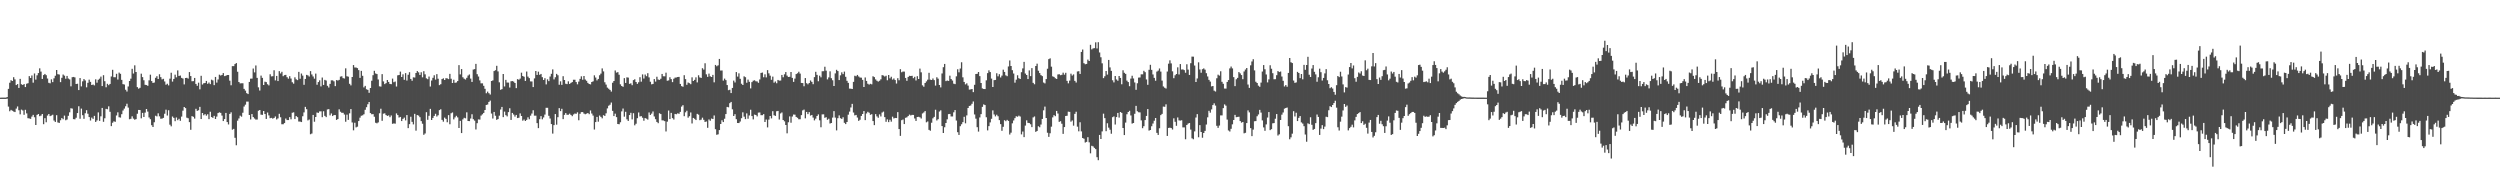 <?xml version="1.0" encoding="UTF-8"?>
<svg xmlns="http://www.w3.org/2000/svg" width="1920" height="150">
  <path d="M0 74.984h1v1.000H0zM1 74.983h1v1.000H1zM2 74.983h1v1.000H2zM3 74.983h1v1.000H3zM4 74.982h1v1.000H4zM5 74.553h1v1.202H5zM6 68.266h1v13.624H6zM7 63.560h1v21.885H7zM8 61.605h1v22.760H8zM9 62.217h1v22.826H9zM10 59.280h1v26.403H10zM11 61.003h1v25.047H11zM12 65.348h1v18.039H12zM13 64.579h1v17.188H13zM14 67.510h1v17.182H14zM15 60.590h1v27.241H15zM16 64.741h1v19.444H16zM17 65.304h1v19.543H17zM18 64.577h1v23.598H18zM19 66.875h1v17.441H19zM20 64.283h1v22.789H20zM21 63.910h1v26.868H21zM22 58.448h1v32.509H22zM23 59.901h1v31.384H23zM24 57.933h1v31.594H24zM25 63.496h1v24.718H25zM26 56.443h1v33.640H26zM27 61.136h1v34.877H27zM28 57.839h1v30.371H28zM29 56.106h1v31.426H29zM30 52.476h1v36.781H30zM31 54.992h1v33.781H31zM32 60.643h1v26.904H32zM33 57.667h1v37.721H33zM34 56.803h1v33.980H34zM35 57.737h1v36.153H35zM36 60.301h1v28.406H36zM37 63.608h1v23.966H37zM38 64.009h1v25.179H38zM39 60.945h1v27.807H39zM40 63.074h1v25.034H40zM41 60.176h1v32.405H41zM42 58.158h1v35.471H42zM43 53.738h1v34.738H43zM44 57.002h1v37.058H44zM45 57.268h1v37.133H45zM46 63.079h1v29.264H46zM47 59.769h1v30.929H47zM48 57.217h1v34.400H48zM49 58.095h1v30.704H49zM50 60.484h1v31.863H50zM51 58.327h1v33.452H51zM52 60.292h1v28.645H52zM53 60.965h1v25.327H53zM54 66.317h1v16.849H54zM55 59.265h1v24.118H55zM56 59.076h1v32.421H56zM57 59.433h1v32.209H57zM58 64.521h1v25.878H58zM59 64.307h1v22.509H59zM60 69.184h1v12.406H60zM61 59.948h1v31.217H61zM62 66.335h1v17.094H62zM63 62.487h1v25.962H63zM64 60.712h1v30.520H64zM65 61.821h1v25.161H65zM66 67.076h1v17.564H66zM67 63.567h1v23.774H67zM68 61.171h1v28.747H68zM69 62.897h1v29.674H69zM70 65.276h1v25.064H70zM71 64.925h1v26.346H71zM72 65.568h1v23.423H72zM73 60.907h1v32.732H73zM74 63.465h1v28.976H74zM75 61.253h1v25.079H75zM76 60.440h1v32.370H76zM77 58.834h1v30.517H77zM78 66.078h1v16.803H78zM79 57.746h1v35.806H79zM80 62.377h1v28.463H80zM81 67.044h1v16.582H81zM82 64.342h1v19.579H82zM83 65.458h1v16.214H83zM84 64.473h1v21.387H84zM85 58.706h1v38.183H85zM86 53.593h1v40.662H86zM87 59.287h1v33.918H87zM88 59.355h1v34.198H88zM89 56.666h1v32.004H89zM90 61.063h1v25.202H90zM91 55.778h1v34.262H91zM92 56.686h1v33.641H92zM93 61.328h1v26.368H93zM94 64.603h1v20.275H94zM95 64.908h1v18.494H95zM96 68.899h1v12.734H96zM97 70.314h1v9.347H97zM98 66.408h1v16.248H98zM99 62.204h1v29.390H99zM100 60.403h1v30.824H100zM101 52.816h1v36.515H101zM102 56.451h1v34.624H102zM103 50.176h1v41.788H103zM104 55.305h1v36.187H104zM105 66.930h1v20.433H105zM106 68.090h1v16.355H106zM107 67.424h1v17.081H107zM108 56.557h1v34.305H108zM109 59.258h1v27.445H109zM110 61.637h1v28.236H110zM111 65.134h1v21.330H111zM112 65.321h1v18.404H112zM113 65.895h1v19.801H113zM114 61.694h1v28.523H114zM115 57.361h1v34.172H115zM116 62.243h1v33.885H116zM117 63.718h1v33.797H117zM118 63.369h1v30.554H118zM119 59.750h1v29.151H119zM120 58.537h1v30.864H120zM121 60.665h1v26.397H121zM122 57.044h1v32.298H122zM123 59.259h1v31.923H123zM124 60.966h1v30.140H124zM125 60.515h1v29.998H125zM126 62.557h1v24.813H126zM127 65.059h1v19.177H127zM128 64.311h1v24.435H128zM129 65.597h1v19.087H129zM130 60.397h1v35.362H130zM131 55.879h1v41.136H131zM132 62.646h1v26.835H132zM133 60.635h1v29.897H133zM134 57.343h1v35.733H134zM135 59.386h1v30.815H135zM136 54.048h1v38.259H136zM137 58.327h1v32.899H137zM138 58.024h1v34.775H138zM139 59.798h1v29.740H139zM140 60.322h1v24.652H140zM141 64.833h1v17.331H141zM142 59.893h1v23.172H142zM143 59.773h1v30.596H143zM144 60.359h1v30.493H144zM145 55.331h1v38.467H145zM146 58.427h1v41.280H146zM147 62.399h1v26.774H147zM148 62.301h1v27.388H148zM149 59.873h1v31.201H149zM150 64.472h1v19.062H150zM151 65.891h1v19.244H151zM152 63.479h1v21.225H152zM153 68.592h1v13.505H153zM154 58.205h1v33.212H154zM155 64.934h1v21.842H155zM156 63.961h1v24.549H156zM157 63.739h1v23.909H157zM158 62.173h1v26.643H158zM159 64.348h1v23.420H159zM160 63.362h1v28.124H160zM161 64.589h1v21.206H161zM162 61.210h1v28.711H162zM163 61.767h1v28.743H163zM164 65.406h1v23.555H164zM165 59.097h1v32.275H165zM166 63.424h1v26.101H166zM167 61.021h1v25.796H167zM168 57.349h1v28.925H168zM169 58.007h1v28.658H169zM170 57.569h1v31.190H170zM171 56.140h1v36.824H171zM172 58.491h1v32.967H172zM173 58.188h1v28.569H173zM174 57.578h1v36.175H174zM175 57.616h1v37.976H175zM176 61.942h1v25.543H176zM177 65.502h1v20.755H177zM178 50.804h1v48.789H178zM179 50.779h1v48.189H179zM180 49.227h1v56.583H180zM181 48.417h1v63.172H181zM182 55.105h1v37.572H182zM183 62.972h1v27.990H183zM184 64.060h1v24.770H184zM185 63.932h1v25.689H185zM186 63.972h1v22.589H186zM187 68.266h1v13.541H187zM188 69.607h1v10.783H188zM189 71.547h1v6.502H189zM190 72.221h1v5.822H190zM191 62.946h1v25.357H191zM192 60.407h1v31.353H192zM193 60.377h1v27.206H193zM194 52.637h1v37.286H194zM195 55.605h1v35.433H195zM196 50.302h1v41.554H196zM197 59.825h1v31.989H197zM198 67.072h1v17.977H198zM199 69.521h1v14.966H199zM200 58.064h1v30.008H200zM201 59.809h1v28.419H201zM202 65.271h1v19.986H202zM203 62.745h1v24.792H203zM204 63.083h1v28.247H204zM205 64.700h1v21.735H205zM206 65.587h1v23.052H206zM207 57.015h1v33.786H207zM208 58.660h1v31.854H208zM209 58.504h1v32.655H209zM210 53.956h1v36.617H210zM211 61.765h1v27.689H211zM212 58.333h1v33.412H212zM213 62.246h1v28.671H213zM214 54.611h1v32.786H214zM215 56.409h1v33.641H215zM216 55.122h1v40.323H216zM217 58.520h1v36.940H217zM218 57.718h1v36.814H218zM219 57.494h1v33.553H219zM220 59.284h1v32.914H220zM221 60.412h1v31.824H221zM222 58.546h1v31.434H222zM223 60.303h1v31.342H223zM224 63.165h1v23.392H224zM225 64.270h1v21.983H225zM226 59.376h1v32.052H226zM227 60.926h1v28.201H227zM228 61.541h1v28.492H228zM229 55.196h1v38.128H229zM230 60.475h1v32.913H230zM231 56.499h1v37.259H231zM232 58.039h1v31.231H232zM233 65.121h1v21.185H233zM234 60.640h1v21.442H234zM235 57.482h1v26.359H235zM236 57.923h1v34.566H236zM237 58.762h1v33.056H237zM238 54.612h1v48.521H238zM239 57.184h1v45.393H239zM240 58.745h1v29.537H240zM241 60.415h1v33.080H241zM242 56.525h1v33.307H242zM243 65.055h1v21.363H243zM244 63.019h1v23.649H244zM245 61.693h1v23.851H245zM246 66.366h1v19.146H246zM247 59.563h1v30.425H247zM248 65.245h1v20.193H248zM249 61.331h1v27.661H249zM250 61.857h1v28.105H250zM251 65.898h1v18.151H251zM252 67.217h1v16.617H252zM253 64.426h1v24.221H253zM254 61.698h1v25.424H254zM255 61.706h1v27.428H255zM256 62.460h1v25.908H256zM257 66.160h1v22.232H257zM258 61.466h1v30.623H258zM259 61.847h1v29.618H259zM260 61.357h1v22.630H260zM261 58.835h1v27.000H261zM262 58.596h1v28.059H262zM263 59.994h1v26.653H263zM264 60.304h1v27.652H264zM265 52.485h1v40.985H265zM266 58.554h1v29.496H266zM267 58.887h1v33.193H267zM268 64.345h1v22.682H268zM269 65.575h1v18.188H269zM270 59.156h1v34.874H270zM271 49.960h1v50.157H271zM272 51.812h1v42.425H272zM273 51.872h1v45.950H273zM274 52.340h1v44.933H274zM275 53.875h1v39.099H275zM276 59.801h1v30.591H276zM277 54.445h1v34.429H277zM278 58.236h1v30.342H278zM279 67.107h1v20.624H279zM280 65.969h1v18.361H280zM281 68.538h1v13.804H281zM282 69.008h1v11.092H282zM283 71.250h1v7.064H283zM284 67.568h1v19.283H284zM285 61.982h1v25.789H285zM286 57.767h1v29.876H286zM287 54.376h1v35.272H287zM288 56.433h1v37.810H288zM289 56.908h1v37.832H289zM290 61.027h1v32.988H290zM291 66.284h1v20.722H291zM292 66.493h1v17.010H292zM293 56.934h1v35.843H293zM294 62.490h1v24.830H294zM295 64.623h1v22.392H295zM296 63.846h1v24.505H296zM297 61.436h1v27.618H297zM298 62.936h1v25.687H298zM299 64.475h1v25.531H299zM300 64.666h1v23.989H300zM301 60.361h1v34.743H301zM302 63.113h1v31.671H302zM303 62.622h1v32.332H303zM304 66.450h1v20.646H304zM305 57.857h1v30.512H305zM306 57.621h1v32.649H306zM307 55.005h1v34.806H307zM308 59.131h1v33.852H308zM309 57.083h1v34.221H309zM310 61.269h1v29.060H310zM311 56.181h1v36.263H311zM312 61.827h1v26.568H312zM313 57.402h1v40.991H313zM314 55.428h1v39.931H314zM315 60.606h1v29.061H315zM316 62.019h1v31.558H316zM317 59.403h1v36.114H317zM318 59.539h1v27.889H318zM319 56.043h1v44.335H319zM320 54.562h1v33.810H320zM321 55.539h1v33.259H321zM322 57.539h1v32.457H322zM323 55.503h1v37.540H323zM324 59.384h1v35.624H324zM325 54.658h1v48.876H325zM326 57.083h1v45.430H326zM327 60.141h1v26.032H327zM328 60.821h1v31.177H328zM329 58.790h1v30.137H329zM330 66.472h1v17.118H330zM331 61.858h1v30.323H331zM332 59.738h1v30.834H332zM333 57.814h1v31.205H333zM334 61.110h1v26.308H334zM335 56.934h1v32.551H335zM336 60.492h1v28.025H336zM337 65.360h1v19.238H337zM338 64.646h1v19.251H338zM339 60.735h1v31.332H339zM340 60.175h1v33.257H340zM341 61.432h1v28.896H341zM342 60.044h1v31.221H342zM343 60.213h1v33.666H343zM344 60.789h1v27.630H344zM345 56.753h1v38.685H345zM346 60.470h1v26.526H346zM347 63.738h1v22.652H347zM348 61.254h1v30.421H348zM349 63.594h1v26.560H349zM350 63.356h1v25.561H350zM351 62.270h1v27.890H351zM352 50.007h1v48.276H352zM353 57.132h1v35.710H353zM354 53.059h1v49.131H354zM355 59.317h1v32.399H355zM356 60.452h1v30.009H356zM357 61.098h1v29.806H357zM358 59.751h1v26.506H358zM359 58.033h1v34.890H359zM360 57.205h1v35.819H360zM361 60.368h1v30.644H361zM362 62.920h1v24.822H362zM363 53.405h1v38.158H363zM364 53.081h1v39.547H364zM365 49.071h1v50.379H365zM366 56.985h1v37.642H366zM367 58.771h1v32.935H367zM368 61.722h1v30.108H368zM369 64.014h1v24.788H369zM370 64.011h1v23.819H370zM371 65.871h1v20.883H371zM372 68.215h1v16.260H372zM373 71.614h1v9.001H373zM374 70.345h1v9.955H374zM375 71.594h1v6.695H375zM376 72.580h1v4.685H376zM377 62.183h1v24.991H377zM378 61.756h1v29.256H378zM379 54.581h1v31.374H379zM380 53.904h1v34.973H380zM381 50.525h1v41.553H381zM382 54.837h1v36.598H382zM383 63.207h1v25.635H383zM384 68.943h1v15.196H384zM385 68.479h1v13.630H385zM386 56.822h1v33.121H386zM387 66.428h1v19.292H387zM388 61.347h1v27.106H388zM389 63.387h1v26.016H389zM390 63.456h1v22.680H390zM391 67.204h1v15.953H391zM392 62.400h1v29.687H392zM393 62.245h1v24.500H393zM394 62.663h1v25.314H394zM395 63.759h1v25.790H395zM396 67.700h1v20.550H396zM397 60.780h1v29.889H397zM398 61.261h1v29.142H398zM399 60.382h1v26.724H399zM400 55.819h1v33.286H400zM401 58.349h1v34.348H401zM402 58.933h1v32.866H402zM403 62.176h1v30.746H403zM404 54.952h1v37.120H404zM405 58.829h1v31.296H405zM406 60.000h1v31.572H406zM407 62.492h1v26.344H407zM408 62.571h1v24.642H408zM409 66.871h1v17.823H409zM410 60.198h1v28.624H410zM411 54.533h1v34.314H411zM412 57.562h1v37.023H412zM413 55.022h1v43.369H413zM414 57.466h1v34.101H414zM415 56.794h1v32.411H415zM416 59.310h1v32.319H416zM417 61.441h1v28.751H417zM418 60.045h1v27.988H418zM419 64.812h1v17.998H419zM420 60.945h1v21.824H420zM421 62.293h1v26.619H421zM422 58.797h1v32.229H422zM423 56.673h1v38.613H423zM424 53.297h1v49.291H424zM425 60.992h1v35.110H425zM426 59.327h1v28.277H426zM427 56.733h1v38.996H427zM428 57.787h1v32.207H428zM429 65.063h1v17.994H429zM430 62.442h1v22.894H430zM431 65.177h1v18.383H431zM432 58.537h1v32.956H432zM433 61.433h1v26.797H433zM434 64.325h1v22.528H434zM435 64.618h1v23.525H435zM436 62.486h1v25.632H436zM437 64.459h1v22.819H437zM438 63.640h1v24.625H438zM439 63.044h1v26.208H439zM440 61.231h1v26.675H440zM441 61.222h1v25.977H441zM442 63.009h1v24.399H442zM443 64.742h1v21.527H443zM444 62.691h1v29.681H444zM445 60.578h1v26.810H445zM446 58.607h1v27.531H446zM447 61.249h1v24.831H447zM448 58.376h1v28.867H448zM449 61.089h1v26.646H449zM450 62.059h1v25.252H450zM451 63.632h1v23.143H451zM452 64.537h1v23.182H452zM453 64.841h1v20.013H453zM454 62.974h1v24.238H454zM455 62.488h1v26.276H455zM456 57.874h1v41.616H456zM457 59.539h1v34.223H457zM458 61.729h1v28.055H458zM459 60.632h1v32.828H459zM460 57.780h1v30.926H460zM461 56.535h1v33.208H461zM462 52.535h1v38.331H462zM463 54.820h1v33.641H463zM464 63.203h1v25.812H464zM465 64.967h1v22.052H465zM466 67.256h1v16.019H466zM467 68.152h1v13.075H467zM468 69.057h1v11.398H468zM469 70.362h1v8.377H469zM470 63.529h1v21.623H470zM471 62.200h1v26.956H471zM472 54.120h1v33.184H472zM473 55.766h1v34.194H473zM474 55.397h1v39.835H474zM475 57.378h1v38.071H475zM476 64.786h1v29.093H476zM477 66.056h1v19.484H477zM478 66.674h1v16.664H478zM479 60.013h1v29.595H479zM480 63.694h1v22.175H480zM481 59.408h1v32.244H481zM482 59.593h1v33.301H482zM483 64.394h1v23.999H483zM484 63.986h1v22.664H484zM485 65.408h1v26.285H485zM486 61.527h1v25.402H486zM487 60.865h1v35.401H487zM488 62.963h1v32.068H488zM489 64.416h1v26.355H489zM490 63.164h1v23.191H490zM491 59.283h1v30.148H491zM492 62.734h1v26.447H492zM493 57.131h1v33.310H493zM494 60.314h1v32.424H494zM495 57.236h1v33.459H495zM496 58.521h1v32.622H496zM497 56.197h1v35.634H497zM498 59.425h1v26.931H498zM499 62.780h1v25.490H499zM500 64.790h1v22.468H500zM501 64.459h1v21.137H501zM502 60.735h1v28.721H502zM503 62.659h1v28.877H503zM504 58.908h1v34.712H504zM505 61.078h1v33.546H505zM506 61.383h1v25.614H506zM507 60.481h1v27.109H507zM508 56.786h1v35.642H508zM509 58.558h1v33.973H509zM510 58.631h1v34.388H510zM511 55.819h1v45.124H511zM512 62.007h1v31.417H512zM513 61.768h1v23.098H513zM514 59.362h1v32.103H514zM515 60.797h1v25.860H515zM516 63.091h1v27.634H516zM517 60.463h1v31.333H517zM518 59.611h1v27.890H518zM519 59.497h1v28.244H519zM520 59.118h1v27.941H520zM521 59.040h1v28.366H521zM522 64.447h1v21.465H522zM523 66.169h1v15.714H523zM524 66.628h1v14.165H524zM525 57.750h1v31.499H525zM526 60.791h1v25.478H526zM527 65.148h1v19.894H527zM528 63.402h1v26.956H528zM529 63.896h1v25.360H529zM530 64.679h1v21.693H530zM531 59.372h1v35.468H531zM532 62.214h1v28.347H532zM533 61.360h1v29.883H533zM534 59.397h1v32.809H534zM535 63.278h1v24.180H535zM536 57.800h1v30.241H536zM537 59.467h1v32.864H537zM538 59.842h1v32.045H538zM539 52.387h1v37.968H539zM540 53.476h1v38.531H540zM541 48.578h1v45.091H541zM542 57.087h1v36.204H542zM543 59.010h1v39.166H543zM544 56.539h1v35.229H544zM545 58.606h1v34.117H545zM546 59.118h1v31.934H546zM547 57.478h1v33.916H547zM548 63.244h1v25.430H548zM549 49.864h1v49.376H549zM550 50.898h1v52.604H550zM551 50.199h1v52.967H551zM552 45.273h1v54.623H552zM553 54.185h1v41.069H553zM554 54.123h1v38.251H554zM555 61.910h1v31.839H555zM556 60.348h1v30.816H556zM557 61.557h1v26.057H557zM558 65.353h1v16.748H558zM559 69.257h1v13.185H559zM560 68.899h1v10.337H560zM561 71.498h1v6.799H561zM562 67.528h1v16.449H562zM563 61.890h1v27.196H563zM564 63.322h1v24.403H564zM565 55.354h1v36.209H565zM566 58.849h1v35.631H566zM567 56.320h1v38.182H567zM568 60.536h1v32.817H568zM569 64.290h1v26.495H569zM570 65.295h1v20.979H570zM571 58.613h1v30.971H571zM572 59.295h1v32.223H572zM573 63.539h1v23.544H573zM574 61.148h1v30.054H574zM575 62.802h1v25.897H575zM576 67.895h1v16.373H576zM577 63.087h1v26.075H577zM578 61.971h1v29.724H578zM579 61.622h1v26.373H579zM580 62.403h1v25.919H580zM581 62.574h1v26.800H581zM582 63.580h1v22.887H582zM583 61.031h1v25.331H583zM584 56.020h1v32.455H584zM585 55.718h1v32.770H585zM586 59.326h1v28.333H586zM587 57.098h1v36.620H587zM588 59.423h1v32.364H588zM589 53.837h1v44.000H589zM590 56.318h1v35.532H590zM591 58.088h1v30.990H591zM592 61.294h1v29.658H592zM593 58.822h1v26.576H593zM594 63.481h1v25.027H594zM595 62.569h1v26.471H595zM596 63.950h1v21.486H596zM597 61.385h1v23.828H597zM598 61.906h1v29.903H598zM599 61.852h1v25.290H599zM600 57.557h1v28.792H600zM601 59.317h1v32.851H601zM602 57.085h1v36.079H602zM603 55.334h1v40.683H603zM604 58.054h1v44.329H604zM605 59.119h1v34.767H605zM606 59.000h1v30.385H606zM607 55.296h1v38.957H607zM608 59.791h1v29.709H608zM609 62.894h1v25.069H609zM610 60.388h1v27.664H610zM611 56.901h1v32.916H611zM612 56.243h1v34.215H612zM613 55.083h1v36.490H613zM614 56.510h1v35.076H614zM615 63.694h1v24.705H615zM616 63.804h1v21.000H616zM617 66.264h1v17.902H617zM618 59.972h1v30.923H618zM619 63.916h1v22.034H619zM620 64.780h1v22.885H620zM621 63.758h1v22.380H621zM622 61.778h1v27.017H622zM623 62.899h1v25.396H623zM624 64.642h1v25.680H624zM625 59.236h1v33.237H625zM626 55.156h1v35.963H626zM627 57.506h1v31.571H627zM628 62.426h1v25.437H628zM629 58.130h1v34.264H629zM630 59.389h1v38.331H630zM631 54.721h1v33.162H631zM632 54.661h1v33.126H632zM633 51.271h1v39.195H633zM634 54.253h1v35.777H634zM635 60.967h1v31.065H635zM636 59.457h1v31.745H636zM637 54.778h1v40.090H637zM638 60.036h1v34.445H638zM639 61.654h1v28.641H639zM640 66.039h1v19.320H640zM641 56.388h1v33.922H641zM642 53.628h1v46.505H642zM643 54.592h1v36.204H643zM644 61.497h1v27.121H644zM645 57.847h1v32.939H645zM646 55.563h1v35.767H646zM647 56.939h1v33.143H647zM648 55.010h1v39.307H648zM649 58.975h1v36.334H649zM650 62.051h1v31.661H650zM651 63.654h1v24.429H651zM652 68.052h1v17.658H652zM653 68.085h1v14.471H653zM654 68.339h1v11.426H654zM655 62.896h1v23.540H655zM656 58.155h1v30.453H656zM657 58.554h1v29.722H657zM658 57.531h1v32.710H658zM659 58.703h1v34.124H659zM660 59.519h1v32.423H660zM661 59.643h1v29.405H661zM662 61.329h1v26.220H662zM663 66.816h1v18.458H663zM664 59.481h1v32.802H664zM665 62.137h1v25.030H665zM666 64.306h1v21.578H666zM667 64.989h1v21.591H667zM668 64.347h1v23.816H668zM669 64.765h1v22.934H669zM670 58.589h1v34.377H670zM671 59.263h1v36.830H671zM672 60.973h1v26.685H672zM673 62.009h1v27.401H673zM674 62.667h1v27.743H674zM675 62.026h1v25.814H675zM676 60.928h1v28.520H676zM677 57.695h1v28.708H677zM678 58.006h1v27.684H678zM679 58.757h1v31.221H679zM680 58.142h1v35.403H680zM681 61.632h1v30.057H681zM682 57.578h1v36.217H682zM683 60.146h1v31.793H683zM684 58.950h1v34.492H684zM685 61.142h1v28.478H685zM686 60.281h1v30.718H686zM687 61.480h1v29.077H687zM688 64.129h1v26.565H688zM689 60.074h1v26.057H689zM690 61.621h1v37.518H690zM691 53.155h1v51.186H691zM692 55.491h1v36.846H692zM693 54.940h1v36.837H693zM694 54.975h1v40.321H694zM695 59.870h1v30.624H695zM696 62.068h1v28.044H696zM697 59.101h1v30.034H697zM698 58.238h1v29.795H698zM699 58.386h1v30.294H699zM700 58.201h1v29.997H700zM701 60.067h1v28.204H701zM702 58.991h1v31.978H702zM703 61.773h1v31.115H703zM704 58.501h1v31.371H704zM705 60.693h1v29.004H705zM706 52.673h1v37.417H706zM707 55.528h1v35.527H707zM708 65.539h1v21.613H708zM709 66.625h1v19.736H709zM710 63.749h1v21.550H710zM711 62.500h1v31.435H711zM712 61.164h1v32.128H712zM713 55.898h1v43.854H713zM714 61.194h1v39.230H714zM715 61.428h1v32.832H715zM716 60.255h1v30.610H716zM717 61.548h1v28.219H717zM718 65.753h1v18.525H718zM719 59.340h1v33.162H719zM720 60.439h1v31.082H720zM721 65.287h1v20.351H721zM722 67.127h1v17.596H722zM723 56.433h1v40.376H723zM724 51.595h1v50.526H724zM725 49.080h1v48.651H725zM726 62.302h1v32.181H726zM727 61.858h1v29.767H727zM728 62.160h1v25.479H728zM729 58.092h1v29.409H729zM730 60.709h1v28.725H730zM731 61.830h1v27.594H731zM732 64.280h1v21.980H732zM733 64.604h1v19.913H733zM734 58.624h1v33.953H734zM735 53.193h1v48.350H735zM736 55.556h1v48.097H736zM737 52.654h1v44.285H737zM738 47.799h1v47.658H738zM739 59.372h1v34.401H739zM740 62.919h1v26.779H740zM741 64.804h1v29.923H741zM742 63.979h1v24.637H742zM743 65.729h1v17.233H743zM744 68.835h1v12.514H744zM745 68.639h1v12.398H745zM746 68.333h1v11.379H746zM747 70.757h1v7.176H747zM748 65.139h1v22.787H748zM749 56.814h1v34.326H749zM750 56.702h1v40.983H750zM751 55.321h1v45.764H751zM752 58.477h1v31.732H752zM753 63.749h1v23.910H753zM754 67.867h1v14.213H754zM755 68.360h1v11.819H755zM756 68.428h1v12.265H756zM757 61.690h1v28.351H757zM758 56.143h1v44.011H758zM759 54.016h1v42.843H759zM760 55.344h1v38.662H760zM761 60.374h1v30.857H761zM762 66.814h1v17.969H762zM763 61.565h1v26.354H763zM764 61.366h1v28.036H764zM765 56.279h1v31.833H765zM766 58.635h1v30.668H766zM767 56.988h1v35.272H767zM768 59.513h1v35.821H768zM769 58.049h1v42.415H769zM770 53.510h1v43.855H770zM771 55.231h1v37.086H771zM772 57.874h1v35.224H772zM773 58.521h1v33.541H773zM774 51.057h1v41.795H774zM775 46.426h1v56.907H775zM776 50.672h1v51.217H776zM777 53.933h1v40.765H777zM778 56.492h1v36.023H778zM779 63.507h1v27.200H779zM780 61.190h1v28.121H780zM781 57.817h1v31.851H781zM782 60.049h1v28.777H782zM783 60.675h1v28.843H783zM784 55.434h1v47.765H784zM785 52.516h1v48.502H785zM786 47.532h1v57.774H786zM787 56.450h1v39.986H787zM788 57.582h1v34.831H788zM789 60.735h1v33.648H789zM790 54.067h1v40.427H790zM791 58.462h1v36.975H791zM792 52.315h1v45.320H792zM793 63.634h1v26.508H793zM794 64.709h1v24.742H794zM795 50.712h1v50.561H795zM796 48.914h1v51.661H796zM797 54.334h1v42.614H797zM798 56.127h1v41.606H798zM799 57.701h1v37.937H799zM800 58.469h1v32.863H800zM801 63.371h1v21.360H801zM802 64.073h1v17.809H802zM803 60.713h1v29.911H803zM804 52.793h1v49.145H804zM805 45.399h1v59.704H805zM806 44.798h1v57.569H806zM807 51.198h1v46.106H807zM808 58.629h1v31.518H808zM809 59.091h1v29.306H809zM810 60.112h1v29.139H810zM811 60.619h1v24.581H811zM812 57.181h1v30.011H812zM813 56.961h1v36.638H813zM814 57.760h1v35.346H814zM815 57.451h1v37.594H815zM816 55.808h1v46.998H816zM817 57.361h1v40.223H817zM818 55.923h1v33.162H818zM819 62.084h1v26.798H819zM820 63.994h1v21.787H820zM821 61.887h1v24.011H821zM822 56.569h1v36.893H822zM823 58.017h1v34.505H823zM824 57.138h1v39.397H824zM825 62.109h1v25.333H825zM826 63.406h1v22.406H826zM827 54.902h1v42.386H827zM828 54.687h1v46.166H828zM829 56.785h1v37.095H829zM830 39.861h1v61.059H830zM831 38.068h1v67.894H831zM832 48.549h1v58.001H832zM833 49.344h1v60.117H833zM834 49.080h1v59.856H834zM835 45.799h1v59.585H835zM836 46.835h1v62.464H836zM837 34.382h1v83.378H837zM838 37.918h1v74.055H838zM839 37.169h1v75.290H839zM840 36.988h1v76.559H840zM841 32.500h1v82.048H841zM842 37.241h1v83.489H842zM843 32.407h1v90.612H843zM844 40.290h1v63.314H844zM845 43.980h1v62.794H845zM846 48.642h1v52.256H846zM847 60.031h1v27.283H847zM848 58.576h1v32.160H848zM849 54.511h1v46.252H849zM850 57.316h1v37.337H850zM851 46.006h1v52.031H851zM852 51.745h1v47.890H852zM853 54.419h1v48.280H853zM854 61.633h1v28.397H854zM855 63.306h1v26.083H855zM856 58.353h1v37.310H856zM857 61.029h1v28.891H857zM858 62.001h1v24.744H858zM859 58.349h1v31.967H859zM860 59.867h1v26.153H860zM861 64.717h1v21.980H861zM862 53.956h1v44.349H862zM863 55.933h1v47.811H863zM864 56.732h1v37.435H864zM865 61.921h1v25.832H865zM866 63.039h1v22.964H866zM867 66.202h1v18.907H867zM868 60.362h1v28.299H868zM869 58.153h1v36.793H869zM870 60.248h1v34.204H870zM871 63.329h1v24.080H871zM872 68.953h1v12.350H872zM873 63.967h1v21.497H873zM874 59.621h1v26.621H874zM875 59.514h1v26.822H875zM876 57.100h1v35.377H876zM877 57.080h1v41.400H877zM878 54.392h1v42.507H878zM879 55.448h1v36.767H879zM880 61.046h1v27.992H880zM881 65.136h1v18.633H881zM882 53.623h1v46.681H882zM883 49.753h1v50.068H883zM884 53.639h1v43.339H884zM885 57.200h1v37.653H885zM886 59.818h1v32.929H886zM887 61.995h1v28.615H887zM888 54.966h1v47.071H888zM889 54.240h1v49.406H889zM890 52.561h1v45.968H890zM891 54.985h1v33.420H891zM892 61.920h1v25.515H892zM893 66.406h1v15.470H893zM894 67.361h1v14.640H894zM895 67.996h1v12.111H895zM896 54.931h1v49.445H896zM897 48.878h1v49.372H897zM898 46.336h1v51.706H898zM899 48.712h1v49.640H899zM900 54.776h1v44.712H900zM901 60.069h1v30.819H901zM902 57.779h1v35.766H902zM903 56.854h1v39.772H903zM904 51.704h1v38.528H904zM905 57.180h1v35.311H905zM906 49.179h1v43.453H906zM907 53.384h1v38.956H907zM908 53.298h1v44.563H908zM909 53.840h1v43.998H909zM910 55.861h1v51.096H910zM911 49.357h1v46.642H911zM912 53.458h1v41.478H912zM913 57.538h1v36.928H913zM914 48.519h1v51.033H914zM915 43.450h1v62.794H915zM916 43.513h1v63.460H916zM917 50.315h1v50.619H917zM918 62.968h1v27.310H918zM919 60.238h1v27.401H919zM920 47.857h1v57.565H920zM921 53.338h1v42.765H921zM922 55.875h1v45.508H922zM923 53.162h1v52.630H923zM924 52.523h1v49.643H924zM925 53.515h1v46.989H925zM926 56.239h1v39.415H926zM927 58.709h1v31.397H927zM928 61.339h1v23.762H928zM929 62.664h1v23.877H929zM930 66.370h1v17.671H930zM931 66.037h1v14.660H931zM932 69.644h1v9.691H932zM933 70.304h1v10.786H933zM934 60.103h1v36.537H934zM935 57.330h1v40.857H935zM936 58.076h1v38.318H936zM937 54.722h1v33.901H937zM938 62.809h1v25.795H938zM939 64.375h1v18.665H939zM940 68.017h1v12.141H940zM941 68.055h1v13.078H941zM942 62.908h1v28.942H942zM943 61.500h1v38.717H943zM944 52.518h1v48.525H944zM945 51.108h1v47.819H945zM946 52.506h1v42.961H946zM947 59.221h1v32.949H947zM948 66.144h1v22.093H948zM949 60.899h1v29.127H949zM950 59.790h1v30.023H950zM951 55.333h1v34.297H951zM952 56.368h1v36.612H952zM953 57.627h1v36.582H953zM954 60.834h1v32.837H954zM955 54.866h1v47.539H955zM956 53.407h1v48.574H956zM957 52.224h1v42.267H957zM958 64.902h1v19.860H958zM959 67.478h1v18.846H959zM960 50.196h1v48.220H960zM961 47.203h1v57.330H961zM962 45.472h1v54.081H962zM963 54.064h1v39.075H963zM964 62.751h1v30.226H964zM965 63.748h1v25.520H965zM966 65.800h1v22.095H966zM967 66.679h1v17.698H967zM968 63.446h1v23.022H968zM969 54.939h1v37.535H969zM970 49.952h1v47.886H970zM971 53.201h1v47.233H971zM972 57.169h1v38.391H972zM973 63.297h1v26.991H973zM974 60.953h1v25.131H974zM975 50.143h1v49.788H975zM976 52.806h1v46.383H976zM977 56.216h1v38.520H977zM978 60.886h1v33.625H978zM979 60.823h1v30.372H979zM980 57.728h1v29.884H980zM981 54.564h1v49.545H981zM982 55.345h1v47.833H982zM983 54.927h1v37.253H983zM984 58.787h1v29.268H984zM985 62.058h1v24.321H985zM986 66.391h1v17.074H986zM987 65.356h1v17.600H987zM988 66.613h1v15.974H988zM989 56.033h1v40.901H989zM990 44.519h1v62.438H990zM991 47.841h1v57.648H991zM992 48.413h1v54.249H992zM993 61.863h1v23.558H993zM994 63.635h1v25.833H994zM995 63.305h1v23.297H995zM996 55.179h1v37.797H996zM997 56.086h1v34.420H997zM998 59.989h1v29.140H998zM999 56.837h1v37.141H999zM1000 60.942h1v33.965H1000zM1001 49.831h1v47.090H1001zM1002 53.616h1v49.712H1002zM1003 49.917h1v58.934H1003zM1004 43.605h1v51.098H1004zM1005 57.371h1v37.978H1005zM1006 59.134h1v30.935H1006zM1007 52.637h1v43.223H1007zM1008 49.977h1v49.749H1008zM1009 55.123h1v43.900H1009zM1010 57.156h1v37.414H1010zM1011 62.773h1v25.202H1011zM1012 59.355h1v30.456H1012zM1013 52.742h1v50.870H1013zM1014 55.465h1v43.323H1014zM1015 61.854h1v34.269H1015zM1016 59.869h1v39.311H1016zM1017 56.387h1v40.848H1017zM1018 53.070h1v36.607H1018zM1019 61.652h1v28.290H1019zM1020 64.510h1v20.198H1020zM1021 67.744h1v13.828H1021zM1022 66.944h1v15.269H1022zM1023 67.976h1v12.650H1023zM1024 70.608h1v8.550H1024zM1025 72.745h1v4.599H1025zM1026 65.449h1v17.263H1026zM1027 58.367h1v39.353H1027zM1028 59.254h1v40.985H1028zM1029 55.093h1v38.328H1029zM1030 58.742h1v30.843H1030zM1031 64.831h1v19.989H1031zM1032 70.948h1v8.902H1032zM1033 66.931h1v15.131H1033zM1034 67.303h1v13.768H1034zM1035 57.244h1v42.894H1035zM1036 51.486h1v46.930H1036zM1037 48.365h1v49.019H1037zM1038 52.547h1v43.177H1038zM1039 50.288h1v47.564H1039zM1040 60.062h1v32.424H1040zM1041 62.752h1v27.013H1041zM1042 59.049h1v28.530H1042zM1043 55.656h1v31.222H1043zM1044 56.476h1v29.598H1044zM1045 54.730h1v39.796H1045zM1046 58.026h1v35.104H1046zM1047 58.374h1v37.539H1047zM1048 46.325h1v48.699H1048zM1049 53.988h1v44.143H1049zM1050 52.719h1v49.908H1050zM1051 61.340h1v32.831H1051zM1052 61.474h1v30.648H1052zM1053 50.942h1v50.400H1053zM1054 40.711h1v64.863H1054zM1055 51.040h1v53.251H1055zM1056 48.504h1v53.074H1056zM1057 60.752h1v29.219H1057zM1058 64.536h1v23.730H1058zM1059 59.553h1v35.478H1059zM1060 61.349h1v31.450H1060zM1061 58.501h1v36.914H1061zM1062 53.912h1v43.031H1062zM1063 53.662h1v48.416H1063zM1064 51.039h1v45.920H1064zM1065 57.200h1v35.438H1065zM1066 61.682h1v27.689H1066zM1067 60.418h1v33.826H1067zM1068 54.914h1v48.728H1068zM1069 56.492h1v46.536H1069zM1070 55.267h1v37.163H1070zM1071 58.869h1v27.883H1071zM1072 62.807h1v22.008H1072zM1073 63.313h1v21.762H1073zM1074 56.806h1v33.714H1074zM1075 59.548h1v40.190H1075zM1076 53.855h1v40.363H1076zM1077 60.332h1v30.450H1077zM1078 62.974h1v26.117H1078zM1079 68.074h1v14.204H1079zM1080 67.822h1v12.552H1080zM1081 64.084h1v24.874H1081zM1082 63.411h1v24.280H1082zM1083 62.045h1v24.806H1083zM1084 59.262h1v26.715H1084zM1085 61.677h1v24.275H1085zM1086 58.861h1v27.880H1086zM1087 59.617h1v34.647H1087zM1088 57.845h1v46.616H1088zM1089 49.967h1v52.774H1089zM1090 49.682h1v50.975H1090zM1091 51.351h1v46.821H1091zM1092 54.276h1v40.337H1092zM1093 63.008h1v25.862H1093zM1094 62.773h1v26.978H1094zM1095 62.440h1v26.944H1095zM1096 63.218h1v26.494H1096zM1097 60.415h1v29.180H1097zM1098 63.811h1v24.682H1098zM1099 58.864h1v34.852H1099zM1100 49.986h1v54.749H1100zM1101 47.062h1v56.796H1101zM1102 49.846h1v50.366H1102zM1103 52.289h1v42.424H1103zM1104 62.449h1v27.150H1104zM1105 56.343h1v30.436H1105zM1106 53.024h1v45.193H1106zM1107 54.990h1v43.245H1107zM1108 55.791h1v42.529H1108zM1109 54.785h1v43.278H1109zM1110 53.536h1v45.637H1110zM1111 51.654h1v44.587H1111zM1112 57.171h1v35.101H1112zM1113 60.994h1v31.182H1113zM1114 60.441h1v26.779H1114zM1115 62.819h1v22.519H1115zM1116 63.951h1v19.300H1116zM1117 67.111h1v13.408H1117zM1118 70.436h1v8.789H1118zM1119 71.626h1v6.593H1119zM1120 72.377h1v5.159H1120zM1121 73.356h1v3.206H1121zM1122 74.055h1v1.967H1122zM1123 74.461h1v1.296H1123zM1124 74.409h1v1.000H1124zM1125 74.568h1v1.000H1125zM1126 74.799h1v1.000H1126zM1127 74.830h1v1.000H1127zM1128 74.816h1v1.000H1128zM1129 74.876h1v1.000H1129zM1130 74.915h1v1.000H1130zM1131 74.925h1v1.000H1131zM1132 74.934h1v1.000H1132zM1133 74.955h1v1.000H1133zM1134 74.960h1v1.000H1134zM1135 74.970h1v1.000H1135zM1136 74.971h1v1.000H1136zM1137 74.977h1v1.000H1137zM1138 74.975h1v1.000H1138zM1139 74.980h1v1.000H1139zM1140 74.986h1v1.000H1140zM1141 74.984h1v1.000H1141zM1142 70.087h1v10.053H1142zM1143 59.009h1v33.306H1143zM1144 57.620h1v33.443H1144zM1145 65.756h1v20.314H1145zM1146 62.011h1v26.659H1146zM1147 64.411h1v21.410H1147zM1148 68.209h1v13.373H1148zM1149 69.254h1v11.364H1149zM1150 72.056h1v6.734H1150zM1151 63.095h1v28.964H1151zM1152 63.225h1v27.927H1152zM1153 66.400h1v23.553H1153zM1154 59.000h1v27.945H1154zM1155 62.207h1v25.394H1155zM1156 61.422h1v25.012H1156zM1157 65.889h1v19.989H1157zM1158 59.212h1v38.990H1158zM1159 57.172h1v39.622H1159zM1160 56.531h1v31.988H1160zM1161 64.383h1v23.709H1161zM1162 64.645h1v20.441H1162zM1163 58.661h1v30.509H1163zM1164 50.401h1v45.242H1164zM1165 61.513h1v28.620H1165zM1166 60.855h1v25.378H1166zM1167 62.333h1v23.471H1167zM1168 66.073h1v19.299H1168zM1169 60.867h1v31.987H1169zM1170 62.249h1v27.163H1170zM1171 62.358h1v25.365H1171zM1172 61.475h1v26.271H1172zM1173 61.887h1v26.460H1173zM1174 65.013h1v20.673H1174zM1175 56.907h1v41.301H1175zM1176 59.564h1v38.110H1176zM1177 54.353h1v40.891H1177zM1178 51.982h1v46.686H1178zM1179 60.610h1v25.335H1179zM1180 63.367h1v20.601H1180zM1181 59.573h1v29.419H1181zM1182 65.962h1v17.122H1182zM1183 62.772h1v21.302H1183zM1184 52.932h1v37.060H1184zM1185 64.598h1v20.281H1185zM1186 64.568h1v19.792H1186zM1187 63.273h1v24.441H1187zM1188 65.096h1v18.251H1188zM1189 60.774h1v35.564H1189zM1190 53.332h1v40.212H1190zM1191 61.247h1v27.256H1191zM1192 60.459h1v25.776H1192zM1193 64.459h1v23.979H1193zM1194 66.970h1v18.792H1194zM1195 68.142h1v16.795H1195zM1196 70.401h1v8.075H1196zM1197 71.412h1v8.298H1197zM1198 65.084h1v23.119H1198zM1199 61.999h1v28.345H1199zM1200 65.250h1v23.850H1200zM1201 60.396h1v28.509H1201zM1202 61.901h1v28.042H1202zM1203 61.724h1v21.761H1203zM1204 59.322h1v33.484H1204zM1205 53.486h1v39.336H1205zM1206 54.107h1v41.995H1206zM1207 55.937h1v34.975H1207zM1208 65.974h1v19.881H1208zM1209 65.365h1v18.628H1209zM1210 59.538h1v34.823H1210zM1211 59.172h1v31.251H1211zM1212 64.799h1v21.096H1212zM1213 64.420h1v19.812H1213zM1214 67.374h1v18.207H1214zM1215 61.581h1v24.692H1215zM1216 65.547h1v23.630H1216zM1217 63.025h1v22.387H1217zM1218 63.901h1v20.593H1218zM1219 63.171h1v23.887H1219zM1220 62.152h1v22.124H1220zM1221 60.077h1v33.889H1221zM1222 56.896h1v33.521H1222zM1223 51.176h1v39.202H1223zM1224 55.622h1v38.545H1224zM1225 47.518h1v57.869H1225zM1226 49.589h1v44.000H1226zM1227 44.804h1v58.015H1227zM1228 46.839h1v53.553H1228zM1229 46.672h1v63.595H1229zM1230 42.249h1v71.108H1230zM1231 36.604h1v75.296H1231zM1232 31.306h1v85.964H1232zM1233 39.249h1v72.193H1233zM1234 34.560h1v80.292H1234zM1235 40.382h1v77.205H1235zM1236 36.971h1v73.659H1236zM1237 42.896h1v78.831H1237zM1238 46.611h1v51.898H1238zM1239 53.289h1v44.610H1239zM1240 57.169h1v47.143H1240zM1241 54.498h1v46.603H1241zM1242 61.008h1v26.748H1242zM1243 58.570h1v37.819H1243zM1244 61.979h1v37.482H1244zM1245 62.954h1v31.084H1245zM1246 62.682h1v24.987H1246zM1247 63.236h1v23.305H1247zM1248 57.321h1v28.762H1248zM1249 59.529h1v25.654H1249zM1250 57.978h1v34.708H1250zM1251 53.293h1v47.280H1251zM1252 55.358h1v40.259H1252zM1253 55.143h1v41.605H1253zM1254 58.849h1v36.092H1254zM1255 60.732h1v29.822H1255zM1256 48.170h1v48.854H1256zM1257 54.116h1v41.069H1257zM1258 66.157h1v19.751H1258zM1259 62.186h1v27.523H1259zM1260 66.273h1v15.895H1260zM1261 64.436h1v21.065H1261zM1262 63.028h1v25.297H1262zM1263 66.135h1v16.486H1263zM1264 64.782h1v21.874H1264zM1265 65.370h1v19.357H1265zM1266 67.888h1v14.500H1266zM1267 62.235h1v22.769H1267zM1268 58.136h1v41.467H1268zM1269 60.647h1v39.098H1269zM1270 60.074h1v32.722H1270zM1271 56.446h1v36.624H1271zM1272 61.643h1v25.835H1272zM1273 65.578h1v18.573H1273zM1274 59.207h1v32.937H1274zM1275 64.435h1v20.934H1275zM1276 58.681h1v38.762H1276zM1277 51.833h1v41.579H1277zM1278 61.416h1v26.182H1278zM1279 60.639h1v26.379H1279zM1280 62.537h1v25.841H1280zM1281 64.379h1v22.634H1281zM1282 54.310h1v41.573H1282zM1283 54.764h1v40.868H1283zM1284 65.943h1v19.262H1284zM1285 64.801h1v21.356H1285zM1286 69.140h1v15.598H1286zM1287 67.341h1v15.568H1287zM1288 68.161h1v12.443H1288zM1289 71.612h1v6.599H1289zM1290 63.932h1v24.688H1290zM1291 63.741h1v25.983H1291zM1292 62.350h1v27.004H1292zM1293 60.787h1v23.914H1293zM1294 62.610h1v27.567H1294zM1295 66.082h1v15.761H1295zM1296 63.651h1v21.632H1296zM1297 55.700h1v34.610H1297zM1298 56.281h1v42.242H1298zM1299 53.309h1v47.317H1299zM1300 58.236h1v33.910H1300zM1301 60.605h1v29.874H1301zM1302 57.823h1v27.980H1302zM1303 51.135h1v45.358H1303zM1304 63.669h1v27.537H1304zM1305 59.326h1v29.072H1305zM1306 60.587h1v30.103H1306zM1307 65.515h1v17.134H1307zM1308 64.682h1v30.297H1308zM1309 61.381h1v28.861H1309zM1310 63.778h1v24.820H1310zM1311 58.072h1v37.143H1311zM1312 62.405h1v28.300H1312zM1313 61.796h1v23.739H1313zM1314 56.519h1v32.737H1314zM1315 62.776h1v24.277H1315zM1316 56.667h1v38.141H1316zM1317 45.583h1v53.484H1317zM1318 55.306h1v43.234H1318zM1319 61.828h1v30.392H1319zM1320 59.184h1v27.323H1320zM1321 61.168h1v26.359H1321zM1322 66.415h1v16.895H1322zM1323 68.676h1v14.211H1323zM1324 67.085h1v16.286H1324zM1325 71.735h1v7.562H1325zM1326 72.922h1v4.586H1326zM1327 73.689h1v3.355H1327zM1328 67.363h1v17.437H1328zM1329 52.310h1v40.772H1329zM1330 62.398h1v25.028H1330zM1331 60.759h1v23.568H1331zM1332 57.968h1v29.379H1332zM1333 68.227h1v14.707H1333zM1334 68.148h1v15.333H1334zM1335 71.086h1v6.774H1335zM1336 66.531h1v17.698H1336zM1337 62.361h1v29.180H1337zM1338 67.190h1v19.211H1338zM1339 58.597h1v32.408H1339zM1340 57.562h1v31.645H1340zM1341 60.274h1v26.468H1341zM1342 63.422h1v22.656H1342zM1343 59.739h1v36.583H1343zM1344 56.179h1v44.064H1344zM1345 51.933h1v42.506H1345zM1346 51.672h1v41.064H1346zM1347 61.923h1v28.918H1347zM1348 64.837h1v22.225H1348zM1349 47.093h1v49.729H1349zM1350 62.706h1v24.147H1350zM1351 63.951h1v26.735H1351zM1352 62.350h1v28.000H1352zM1353 65.012h1v18.000H1353zM1354 60.467h1v34.806H1354zM1355 61.202h1v31.176H1355zM1356 63.251h1v24.511H1356zM1357 61.032h1v27.898H1357zM1358 64.083h1v22.615H1358zM1359 60.844h1v22.841H1359zM1360 63.542h1v19.595H1360zM1361 58.480h1v33.597H1361zM1362 61.067h1v32.049H1362zM1363 57.507h1v36.772H1363zM1364 53.815h1v37.038H1364zM1365 64.412h1v21.425H1365zM1366 59.599h1v28.941H1366zM1367 60.667h1v30.496H1367zM1368 64.715h1v23.961H1368zM1369 52.036h1v44.203H1369zM1370 58.756h1v33.021H1370zM1371 65.624h1v22.132H1371zM1372 60.699h1v26.654H1372zM1373 64.943h1v22.949H1373zM1374 63.890h1v24.229H1374zM1375 52.852h1v43.685H1375zM1376 59.366h1v38.533H1376zM1377 63.449h1v24.781H1377zM1378 64.338h1v22.359H1378zM1379 67.226h1v16.422H1379zM1380 66.826h1v18.927H1380zM1381 67.492h1v14.983H1381zM1382 70.539h1v8.199H1382zM1383 65.892h1v20.513H1383zM1384 62.023h1v28.407H1384zM1385 63.937h1v24.569H1385zM1386 59.965h1v30.362H1386zM1387 60.170h1v28.795H1387zM1388 61.478h1v23.317H1388zM1389 60.283h1v26.287H1389zM1390 58.098h1v40.585H1390zM1391 56.249h1v40.714H1391zM1392 57.603h1v36.527H1392zM1393 63.699h1v20.573H1393zM1394 65.970h1v16.723H1394zM1395 57.163h1v35.764H1395zM1396 52.614h1v42.738H1396zM1397 60.158h1v31.132H1397zM1398 59.344h1v32.124H1398zM1399 61.111h1v26.601H1399zM1400 66.656h1v16.278H1400zM1401 62.889h1v29.729H1401zM1402 63.650h1v26.255H1402zM1403 63.753h1v22.660H1403zM1404 61.540h1v27.908H1404zM1405 61.509h1v24.451H1405zM1406 62.425h1v25.419H1406zM1407 60.727h1v32.912H1407zM1408 54.235h1v39.943H1408zM1409 57.631h1v35.025H1409zM1410 34.997h1v67.910H1410zM1411 50.907h1v45.156H1411zM1412 52.910h1v47.608H1412zM1413 50.175h1v53.751H1413zM1414 46.437h1v60.658H1414zM1415 40.179h1v69.277H1415zM1416 43.409h1v70.065H1416zM1417 34.443h1v84.323H1417zM1418 42.296h1v71.016H1418zM1419 35.753h1v76.138H1419zM1420 40.979h1v72.830H1420zM1421 38.647h1v78.868H1421zM1422 32.418h1v78.709H1422zM1423 44.431h1v75.483H1423zM1424 50.288h1v49.600H1424zM1425 54.074h1v45.971H1425zM1426 55.198h1v46.301H1426zM1427 56.179h1v37.251H1427zM1428 60.361h1v30.239H1428zM1429 57.963h1v37.144H1429zM1430 62.613h1v31.357H1430zM1431 60.379h1v30.011H1431zM1432 63.218h1v22.054H1432zM1433 55.654h1v35.026H1433zM1434 63.834h1v22.672H1434zM1435 65.083h1v19.086H1435zM1436 56.341h1v35.087H1436zM1437 53.540h1v42.022H1437zM1438 54.746h1v40.938H1438zM1439 58.543h1v32.317H1439zM1440 67.477h1v18.553H1440zM1441 64.177h1v19.783H1441zM1442 49.992h1v45.716H1442zM1443 62.160h1v24.504H1443zM1444 61.584h1v24.491H1444zM1445 62.889h1v25.560H1445zM1446 64.832h1v18.669H1446zM1447 63.343h1v32.271H1447zM1448 63.107h1v28.760H1448zM1449 61.977h1v29.022H1449zM1450 60.186h1v35.114H1450zM1451 62.596h1v29.720H1451zM1452 64.166h1v20.759H1452zM1453 60.366h1v36.552H1453zM1454 54.817h1v46.449H1454zM1455 52.558h1v41.419H1455zM1456 53.761h1v42.125H1456zM1457 55.798h1v41.507H1457zM1458 53.379h1v39.995H1458zM1459 59.809h1v28.877H1459zM1460 58.673h1v31.906H1460zM1461 62.015h1v26.301H1461zM1462 50.986h1v48.131H1462zM1463 60.539h1v37.189H1463zM1464 62.381h1v26.034H1464zM1465 64.372h1v20.880H1465zM1466 67.707h1v15.251H1466zM1467 62.109h1v25.138H1467zM1468 56.225h1v42.761H1468zM1469 56.847h1v40.640H1469zM1470 57.202h1v34.060H1470zM1471 61.267h1v26.102H1471zM1472 63.474h1v22.618H1472zM1473 68.593h1v13.374H1473zM1474 68.772h1v11.825H1474zM1475 67.921h1v15.040H1475zM1476 59.928h1v36.008H1476zM1477 65.343h1v23.130H1477zM1478 61.628h1v31.454H1478zM1479 57.073h1v34.506H1479zM1480 50.182h1v41.709H1480zM1481 50.403h1v47.529H1481zM1482 53.105h1v44.506H1482zM1483 53.535h1v38.738H1483zM1484 53.981h1v40.248H1484zM1485 61.250h1v30.204H1485zM1486 62.994h1v25.591H1486zM1487 65.665h1v20.021H1487zM1488 60.862h1v31.091H1488zM1489 54.316h1v36.261H1489zM1490 50.064h1v44.381H1490zM1491 59.527h1v34.888H1491zM1492 58.566h1v34.703H1492zM1493 47.560h1v46.950H1493zM1494 47.586h1v52.364H1494zM1495 56.487h1v39.652H1495zM1496 53.393h1v39.232H1496zM1497 55.919h1v42.715H1497zM1498 61.151h1v33.223H1498zM1499 62.802h1v26.435H1499zM1500 62.979h1v25.871H1500zM1501 62.537h1v26.070H1501zM1502 58.030h1v36.865H1502zM1503 57.842h1v40.233H1503zM1504 60.317h1v25.737H1504zM1505 55.542h1v37.839H1505zM1506 56.932h1v37.227H1506zM1507 58.955h1v26.260H1507zM1508 62.523h1v25.407H1508zM1509 67.280h1v17.835H1509zM1510 70.527h1v10.238H1510zM1511 71.827h1v8.170H1511zM1512 72.424h1v5.042H1512zM1513 62.151h1v25.922H1513zM1514 62.588h1v26.201H1514zM1515 58.345h1v31.742H1515zM1516 58.440h1v32.698H1516zM1517 56.344h1v35.994H1517zM1518 62.668h1v23.034H1518zM1519 67.011h1v18.776H1519zM1520 63.001h1v23.898H1520zM1521 67.287h1v17.800H1521zM1522 62.137h1v22.108H1522zM1523 54.482h1v34.411H1523zM1524 60.593h1v30.138H1524zM1525 58.421h1v39.144H1525zM1526 51.511h1v43.937H1526zM1527 51.811h1v42.398H1527zM1528 57.283h1v32.260H1528zM1529 44.694h1v55.884H1529zM1530 53.172h1v53.856H1530zM1531 50.789h1v47.101H1531zM1532 57.518h1v37.621H1532zM1533 55.210h1v41.228H1533zM1534 59.141h1v31.843H1534zM1535 49.947h1v48.546H1535zM1536 63.279h1v32.524H1536zM1537 51.778h1v45.075H1537zM1538 57.984h1v32.526H1538zM1539 60.581h1v30.624H1539zM1540 58.474h1v37.064H1540zM1541 57.274h1v41.820H1541zM1542 57.772h1v36.879H1542zM1543 50.124h1v48.729H1543zM1544 48.964h1v48.943H1544zM1545 56.514h1v37.327H1545zM1546 51.509h1v61.530H1546zM1547 49.572h1v54.093H1547zM1548 50.393h1v45.652H1548zM1549 46.952h1v54.656H1549zM1550 55.902h1v45.809H1550zM1551 52.570h1v37.939H1551zM1552 59.247h1v31.440H1552zM1553 59.166h1v31.567H1553zM1554 61.136h1v30.098H1554zM1555 47.027h1v53.307H1555zM1556 58.383h1v31.923H1556zM1557 56.169h1v35.432H1557zM1558 56.508h1v40.228H1558zM1559 53.004h1v35.690H1559zM1560 57.727h1v43.160H1560zM1561 42.801h1v60.419H1561zM1562 56.888h1v38.125H1562zM1563 54.884h1v36.808H1563zM1564 57.709h1v35.701H1564zM1565 61.526h1v27.012H1565zM1566 60.145h1v34.173H1566zM1567 65.460h1v16.496H1567zM1568 60.813h1v24.658H1568zM1569 56.425h1v38.714H1569zM1570 49.174h1v48.549H1570zM1571 53.094h1v42.359H1571zM1572 50.562h1v43.045H1572zM1573 49.518h1v44.216H1573zM1574 57.908h1v34.270H1574zM1575 56.168h1v43.457H1575zM1576 49.894h1v50.983H1576zM1577 46.720h1v52.904H1577zM1578 49.435h1v50.756H1578zM1579 59.229h1v35.255H1579zM1580 60.861h1v34.496H1580zM1581 51.275h1v47.214H1581zM1582 52.900h1v45.209H1582zM1583 58.189h1v31.881H1583zM1584 59.891h1v32.199H1584zM1585 59.384h1v31.836H1585zM1586 60.344h1v32.538H1586zM1587 49.871h1v49.909H1587zM1588 57.293h1v39.553H1588zM1589 51.277h1v43.234H1589zM1590 47.229h1v54.008H1590zM1591 61.037h1v37.303H1591zM1592 56.900h1v37.929H1592zM1593 58.456h1v32.631H1593zM1594 56.521h1v40.719H1594zM1595 43.114h1v49.857H1595zM1596 44.321h1v58.747H1596zM1597 53.966h1v38.544H1597zM1598 54.089h1v43.433H1598zM1599 56.800h1v34.092H1599zM1600 59.273h1v34.173H1600zM1601 58.941h1v30.948H1601zM1602 67.780h1v16.548H1602zM1603 68.823h1v13.080H1603zM1604 69.616h1v12.234H1604zM1605 70.391h1v10.113H1605zM1606 60.934h1v33.936H1606zM1607 53.348h1v47.296H1607zM1608 56.614h1v37.383H1608zM1609 57.948h1v38.082H1609zM1610 59.749h1v30.095H1610zM1611 63.469h1v21.310H1611zM1612 59.362h1v28.673H1612zM1613 60.834h1v26.281H1613zM1614 68.490h1v13.942H1614zM1615 61.505h1v30.583H1615zM1616 57.765h1v35.810H1616zM1617 56.425h1v35.708H1617zM1618 53.516h1v43.707H1618zM1619 59.691h1v33.950H1619zM1620 61.030h1v27.377H1620zM1621 53.656h1v46.304H1621zM1622 46.789h1v57.228H1622zM1623 41.411h1v67.473H1623zM1624 42.611h1v61.042H1624zM1625 51.531h1v52.251H1625zM1626 56.673h1v43.726H1626zM1627 44.653h1v56.751H1627zM1628 44.014h1v59.808H1628zM1629 52.363h1v44.106H1629zM1630 56.799h1v36.368H1630zM1631 60.136h1v29.326H1631zM1632 60.539h1v32.706H1632zM1633 59.127h1v38.019H1633zM1634 56.927h1v40.962H1634zM1635 59.966h1v34.450H1635zM1636 58.286h1v37.905H1636zM1637 50.393h1v41.290H1637zM1638 48.262h1v49.695H1638zM1639 48.664h1v64.695H1639zM1640 50.717h1v56.014H1640zM1641 49.235h1v51.836H1641zM1642 49.479h1v49.792H1642zM1643 48.971h1v50.868H1643zM1644 58.030h1v41.272H1644zM1645 55.617h1v44.959H1645zM1646 54.765h1v36.360H1646zM1647 53.413h1v43.472H1647zM1648 56.523h1v41.685H1648zM1649 58.749h1v29.658H1649zM1650 58.826h1v33.159H1650zM1651 56.727h1v39.591H1651zM1652 62.048h1v29.123H1652zM1653 42.365h1v64.402H1653zM1654 53.052h1v50.584H1654zM1655 56.380h1v34.388H1655zM1656 58.005h1v34.224H1656zM1657 63.765h1v26.195H1657zM1658 62.799h1v26.115H1658zM1659 66.979h1v15.498H1659zM1660 70.869h1v9.339H1660zM1661 63.853h1v21.684H1661zM1662 59.855h1v31.980H1662zM1663 56.944h1v35.093H1663zM1664 57.792h1v36.153H1664zM1665 56.660h1v34.919H1665zM1666 53.300h1v39.004H1666zM1667 57.109h1v34.197H1667zM1668 50.078h1v49.683H1668zM1669 52.425h1v54.937H1669zM1670 45.998h1v58.539H1670zM1671 45.826h1v51.160H1671zM1672 58.890h1v37.290H1672zM1673 54.890h1v38.573H1673zM1674 49.114h1v56.348H1674zM1675 56.852h1v38.040H1675zM1676 55.000h1v40.770H1676zM1677 52.381h1v45.705H1677zM1678 58.253h1v33.165H1678zM1679 54.315h1v44.303H1679zM1680 49.889h1v50.100H1680zM1681 59.150h1v30.515H1681zM1682 53.732h1v41.233H1682zM1683 50.561h1v49.362H1683zM1684 58.063h1v30.701H1684zM1685 55.463h1v40.962H1685zM1686 58.838h1v38.384H1686zM1687 51.878h1v49.021H1687zM1688 38.881h1v71.806H1688zM1689 35.415h1v80.552H1689zM1690 59.810h1v40.233H1690zM1691 51.947h1v50.694H1691zM1692 45.191h1v49.241H1692zM1693 56.445h1v50.344H1693zM1694 43.537h1v59.948H1694zM1695 53.368h1v54.005H1695zM1696 51.030h1v58.826H1696zM1697 41.971h1v78.774H1697zM1698 40.276h1v65.939H1698zM1699 37.469h1v90.533H1699zM1700 44.199h1v66.780H1700zM1701 43.147h1v58.941H1701zM1702 46.424h1v56.624H1702zM1703 52.483h1v54.498H1703zM1704 50.862h1v46.666H1704zM1705 53.895h1v45.193H1705zM1706 59.621h1v28.913H1706zM1707 64.035h1v20.157H1707zM1708 61.199h1v33.338H1708zM1709 56.626h1v41.209H1709zM1710 53.589h1v44.794H1710zM1711 54.947h1v43.930H1711zM1712 54.000h1v45.388H1712zM1713 55.502h1v33.740H1713zM1714 55.482h1v46.526H1714zM1715 48.000h1v58.804H1715zM1716 49.327h1v53.662H1716zM1717 44.064h1v52.241H1717zM1718 54.295h1v42.978H1718zM1719 54.642h1v40.033H1719zM1720 35.035h1v77.408H1720zM1721 48.903h1v63.275H1721zM1722 59.692h1v33.152H1722zM1723 60.605h1v31.178H1723zM1724 61.602h1v24.423H1724zM1725 54.395h1v45.755H1725zM1726 51.596h1v47.139H1726zM1727 54.374h1v40.484H1727zM1728 51.080h1v49.216H1728zM1729 51.899h1v52.873H1729zM1730 56.585h1v39.994H1730zM1731 55.188h1v38.658H1731zM1732 52.099h1v56.084H1732zM1733 48.207h1v55.787H1733zM1734 47.762h1v52.161H1734zM1735 49.360h1v48.451H1735zM1736 52.564h1v47.467H1736zM1737 52.595h1v40.610H1737zM1738 58.524h1v33.089H1738zM1739 57.972h1v42.673H1739zM1740 47.170h1v57.371H1740zM1741 47.072h1v53.323H1741zM1742 57.531h1v38.099H1742zM1743 52.388h1v40.231H1743zM1744 59.705h1v33.641H1744zM1745 53.389h1v44.275H1745zM1746 47.841h1v55.758H1746zM1747 48.898h1v61.594H1747zM1748 57.672h1v42.233H1748zM1749 54.829h1v42.594H1749zM1750 58.465h1v31.021H1750zM1751 58.728h1v35.833H1751zM1752 63.236h1v30.585H1752zM1753 64.925h1v21.912H1753zM1754 55.802h1v47.095H1754zM1755 56.047h1v42.925H1755zM1756 60.002h1v30.229H1756zM1757 56.743h1v43.743H1757zM1758 50.123h1v45.740H1758zM1759 47.643h1v47.003H1759zM1760 53.515h1v43.158H1760zM1761 48.109h1v52.949H1761zM1762 53.455h1v45.952H1762zM1763 51.598h1v39.764H1763zM1764 54.203h1v34.499H1764zM1765 56.094h1v35.183H1765zM1766 54.469h1v36.910H1766zM1767 50.982h1v50.822H1767zM1768 56.307h1v32.272H1768zM1769 54.637h1v42.941H1769zM1770 53.521h1v46.110H1770zM1771 56.922h1v35.996H1771zM1772 56.614h1v43.135H1772zM1773 57.541h1v37.600H1773zM1774 55.785h1v35.228H1774zM1775 58.752h1v31.489H1775zM1776 59.112h1v31.205H1776zM1777 59.804h1v25.762H1777zM1778 56.150h1v43.642H1778zM1779 57.250h1v33.503H1779zM1780 58.809h1v40.511H1780zM1781 46.774h1v59.401H1781zM1782 39.635h1v65.974H1782zM1783 48.620h1v46.311H1783zM1784 56.446h1v38.023H1784zM1785 64.776h1v27.606H1785zM1786 58.093h1v33.011H1786zM1787 56.148h1v35.070H1787zM1788 64.878h1v17.447H1788zM1789 68.656h1v12.481H1789zM1790 70.579h1v9.142H1790zM1791 70.209h1v9.814H1791zM1792 58.691h1v37.266H1792zM1793 49.971h1v45.675H1793zM1794 58.023h1v31.682H1794zM1795 52.474h1v46.728H1795zM1796 56.872h1v41.328H1796zM1797 57.939h1v32.802H1797zM1798 60.686h1v28.357H1798zM1799 66.807h1v15.890H1799zM1800 66.707h1v18.992H1800zM1801 62.064h1v36.309H1801zM1802 57.508h1v37.359H1802zM1803 60.679h1v37.398H1803zM1804 49.056h1v45.933H1804zM1805 55.966h1v42.097H1805zM1806 58.194h1v32.111H1806zM1807 53.600h1v52.167H1807zM1808 53.018h1v53.294H1808zM1809 43.715h1v58.894H1809zM1810 48.365h1v54.838H1810zM1811 49.993h1v53.279H1811zM1812 54.876h1v42.274H1812zM1813 45.737h1v56.913H1813zM1814 50.144h1v43.877H1814zM1815 54.194h1v38.693H1815zM1816 61.168h1v29.811H1816zM1817 58.409h1v32.510H1817zM1818 56.925h1v44.422H1818zM1819 55.541h1v41.426H1819zM1820 61.072h1v28.874H1820zM1821 52.128h1v44.079H1821zM1822 49.149h1v45.732H1822zM1823 55.001h1v34.981H1823zM1824 46.072h1v56.514H1824zM1825 51.235h1v60.243H1825zM1826 51.179h1v44.463H1826zM1827 53.227h1v43.757H1827zM1828 51.225h1v47.826H1828zM1829 60.786h1v34.465H1829zM1830 58.528h1v37.911H1830zM1831 57.476h1v37.741H1831zM1832 56.827h1v36.106H1832zM1833 52.565h1v54.954H1833zM1834 48.033h1v55.879H1834zM1835 54.868h1v36.304H1835zM1836 56.014h1v38.153H1836zM1837 60.047h1v26.433H1837zM1838 58.649h1v34.049H1838zM1839 50.597h1v41.687H1839zM1840 53.465h1v36.223H1840zM1841 56.307h1v40.990H1841zM1842 50.513h1v50.657H1842zM1843 52.491h1v42.122H1843zM1844 53.843h1v38.559H1844zM1845 64.746h1v22.554H1845zM1846 67.547h1v17.943H1846zM1847 61.129h1v29.475H1847zM1848 49.664h1v45.266H1848zM1849 47.819h1v57.387H1849zM1850 52.195h1v53.254H1850zM1851 58.589h1v37.535H1851zM1852 61.631h1v31.639H1852zM1853 58.987h1v36.216H1853zM1854 53.777h1v42.136H1854zM1855 49.466h1v43.011H1855zM1856 51.664h1v45.189H1856zM1857 56.267h1v37.967H1857zM1858 57.768h1v35.058H1858zM1859 51.149h1v56.427H1859zM1860 39.881h1v72.423H1860zM1861 40.295h1v73.427H1861zM1862 38.809h1v73.562H1862zM1863 52.896h1v39.700H1863zM1864 58.067h1v30.985H1864zM1865 49.949h1v53.433H1865zM1866 53.259h1v45.896H1866zM1867 51.240h1v48.166H1867zM1868 51.418h1v53.627H1868zM1869 50.712h1v44.754H1869zM1870 53.731h1v40.555H1870zM1871 53.332h1v43.992H1871zM1872 55.308h1v37.292H1872zM1873 54.102h1v43.915H1873zM1874 41.187h1v69.639H1874zM1875 43.556h1v54.821H1875zM1876 48.117h1v49.683H1876zM1877 62.454h1v34.804H1877zM1878 59.819h1v30.857H1878zM1879 54.513h1v33.657H1879zM1880 54.382h1v35.415H1880zM1881 63.525h1v21.805H1881zM1882 68.209h1v12.798H1882zM1883 67.637h1v12.221H1883zM1884 71.485h1v6.769H1884zM1885 72.595h1v4.612H1885zM1886 72.806h1v3.911H1886zM1887 73.748h1v2.750H1887zM1888 73.608h1v2.679H1888zM1889 74.188h1v1.697H1889zM1890 74.461h1v1.090H1890zM1891 74.558h1v1.000H1891zM1892 74.710h1v1.000H1892zM1893 74.796h1v1.000H1893zM1894 74.781h1v1.000H1894zM1895 74.816h1v1.000H1895zM1896 74.850h1v1.000H1896zM1897 74.887h1v1.000H1897zM1898 74.879h1v1.000H1898zM1899 74.941h1v1.000H1899zM1900 74.954h1v1.000H1900zM1901 74.950h1v1.000H1901zM1902 74.964h1v1.000H1902zM1903 74.977h1v1.000H1903zM1904 74.977h1v1.000H1904zM1905 74.979h1v1.000H1905zM1906 74.985h1v1.000H1906zM1907 74.986h1v1.000H1907zM1908 74.983h1v1.000H1908zM1909 74.984h1v1.000H1909zM1910 74.984h1v1.000H1910zM1911 74.983h1v1.000H1911zM1912 74.982h1v1.000H1912zM1913 74.984h1v1.000H1913zM1914 74.985h1v1.000H1914zM1915 74.984h1v1.000H1915zM1916 74.983h1v1.000H1916zM1917 74.985h1v1.000H1917zM1918 74.985h1v1.000H1918zM1919 74.985h1v1.000H1919z" fill="#4a4a4a"></path>
</svg>

